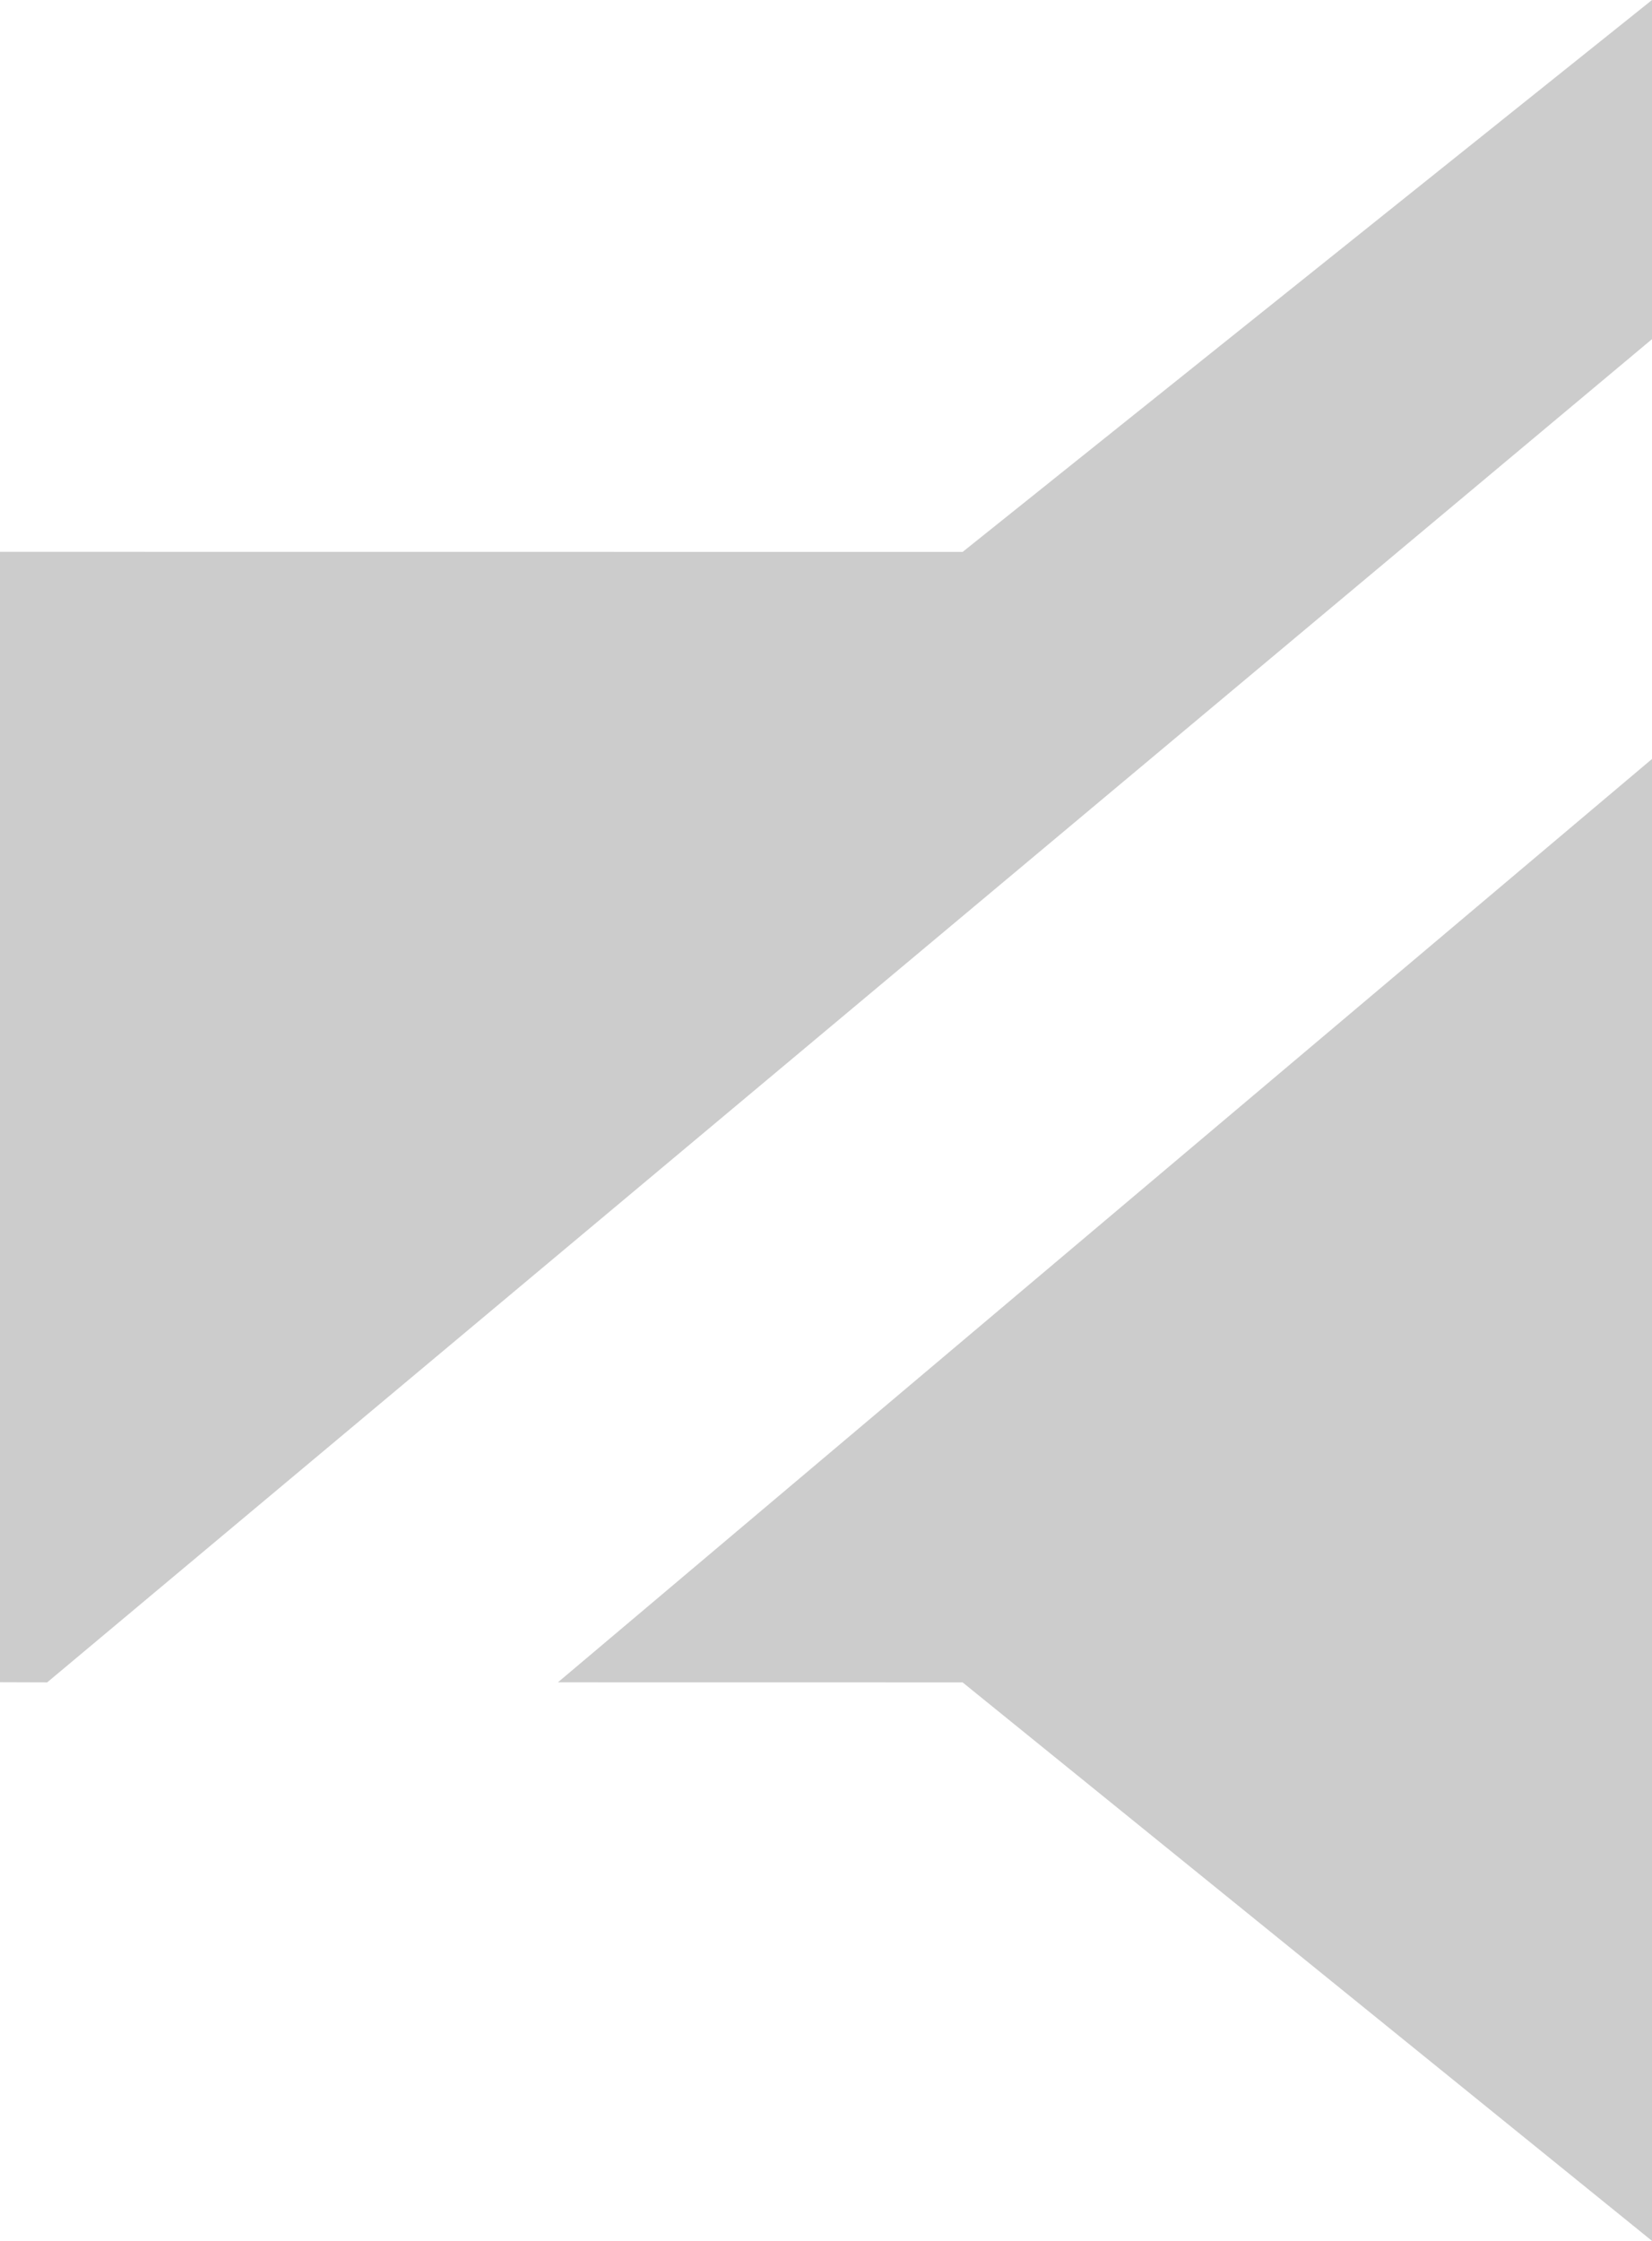 <svg viewBox="0 0 295 400" xmlns="http://www.w3.org/2000/svg" xml:space="preserve" style="fill-rule:evenodd;clip-rule:evenodd;stroke-linejoin:round;stroke-miterlimit:2"><path d="M99.637 300.289 295 135.478V400l-123.116-99.7-72.247-.011ZM0 98.5l171.9.016L295 0v60.537L8.431 300.3 0 300.273V98.5Z" style="fill:#ccc"/></svg>